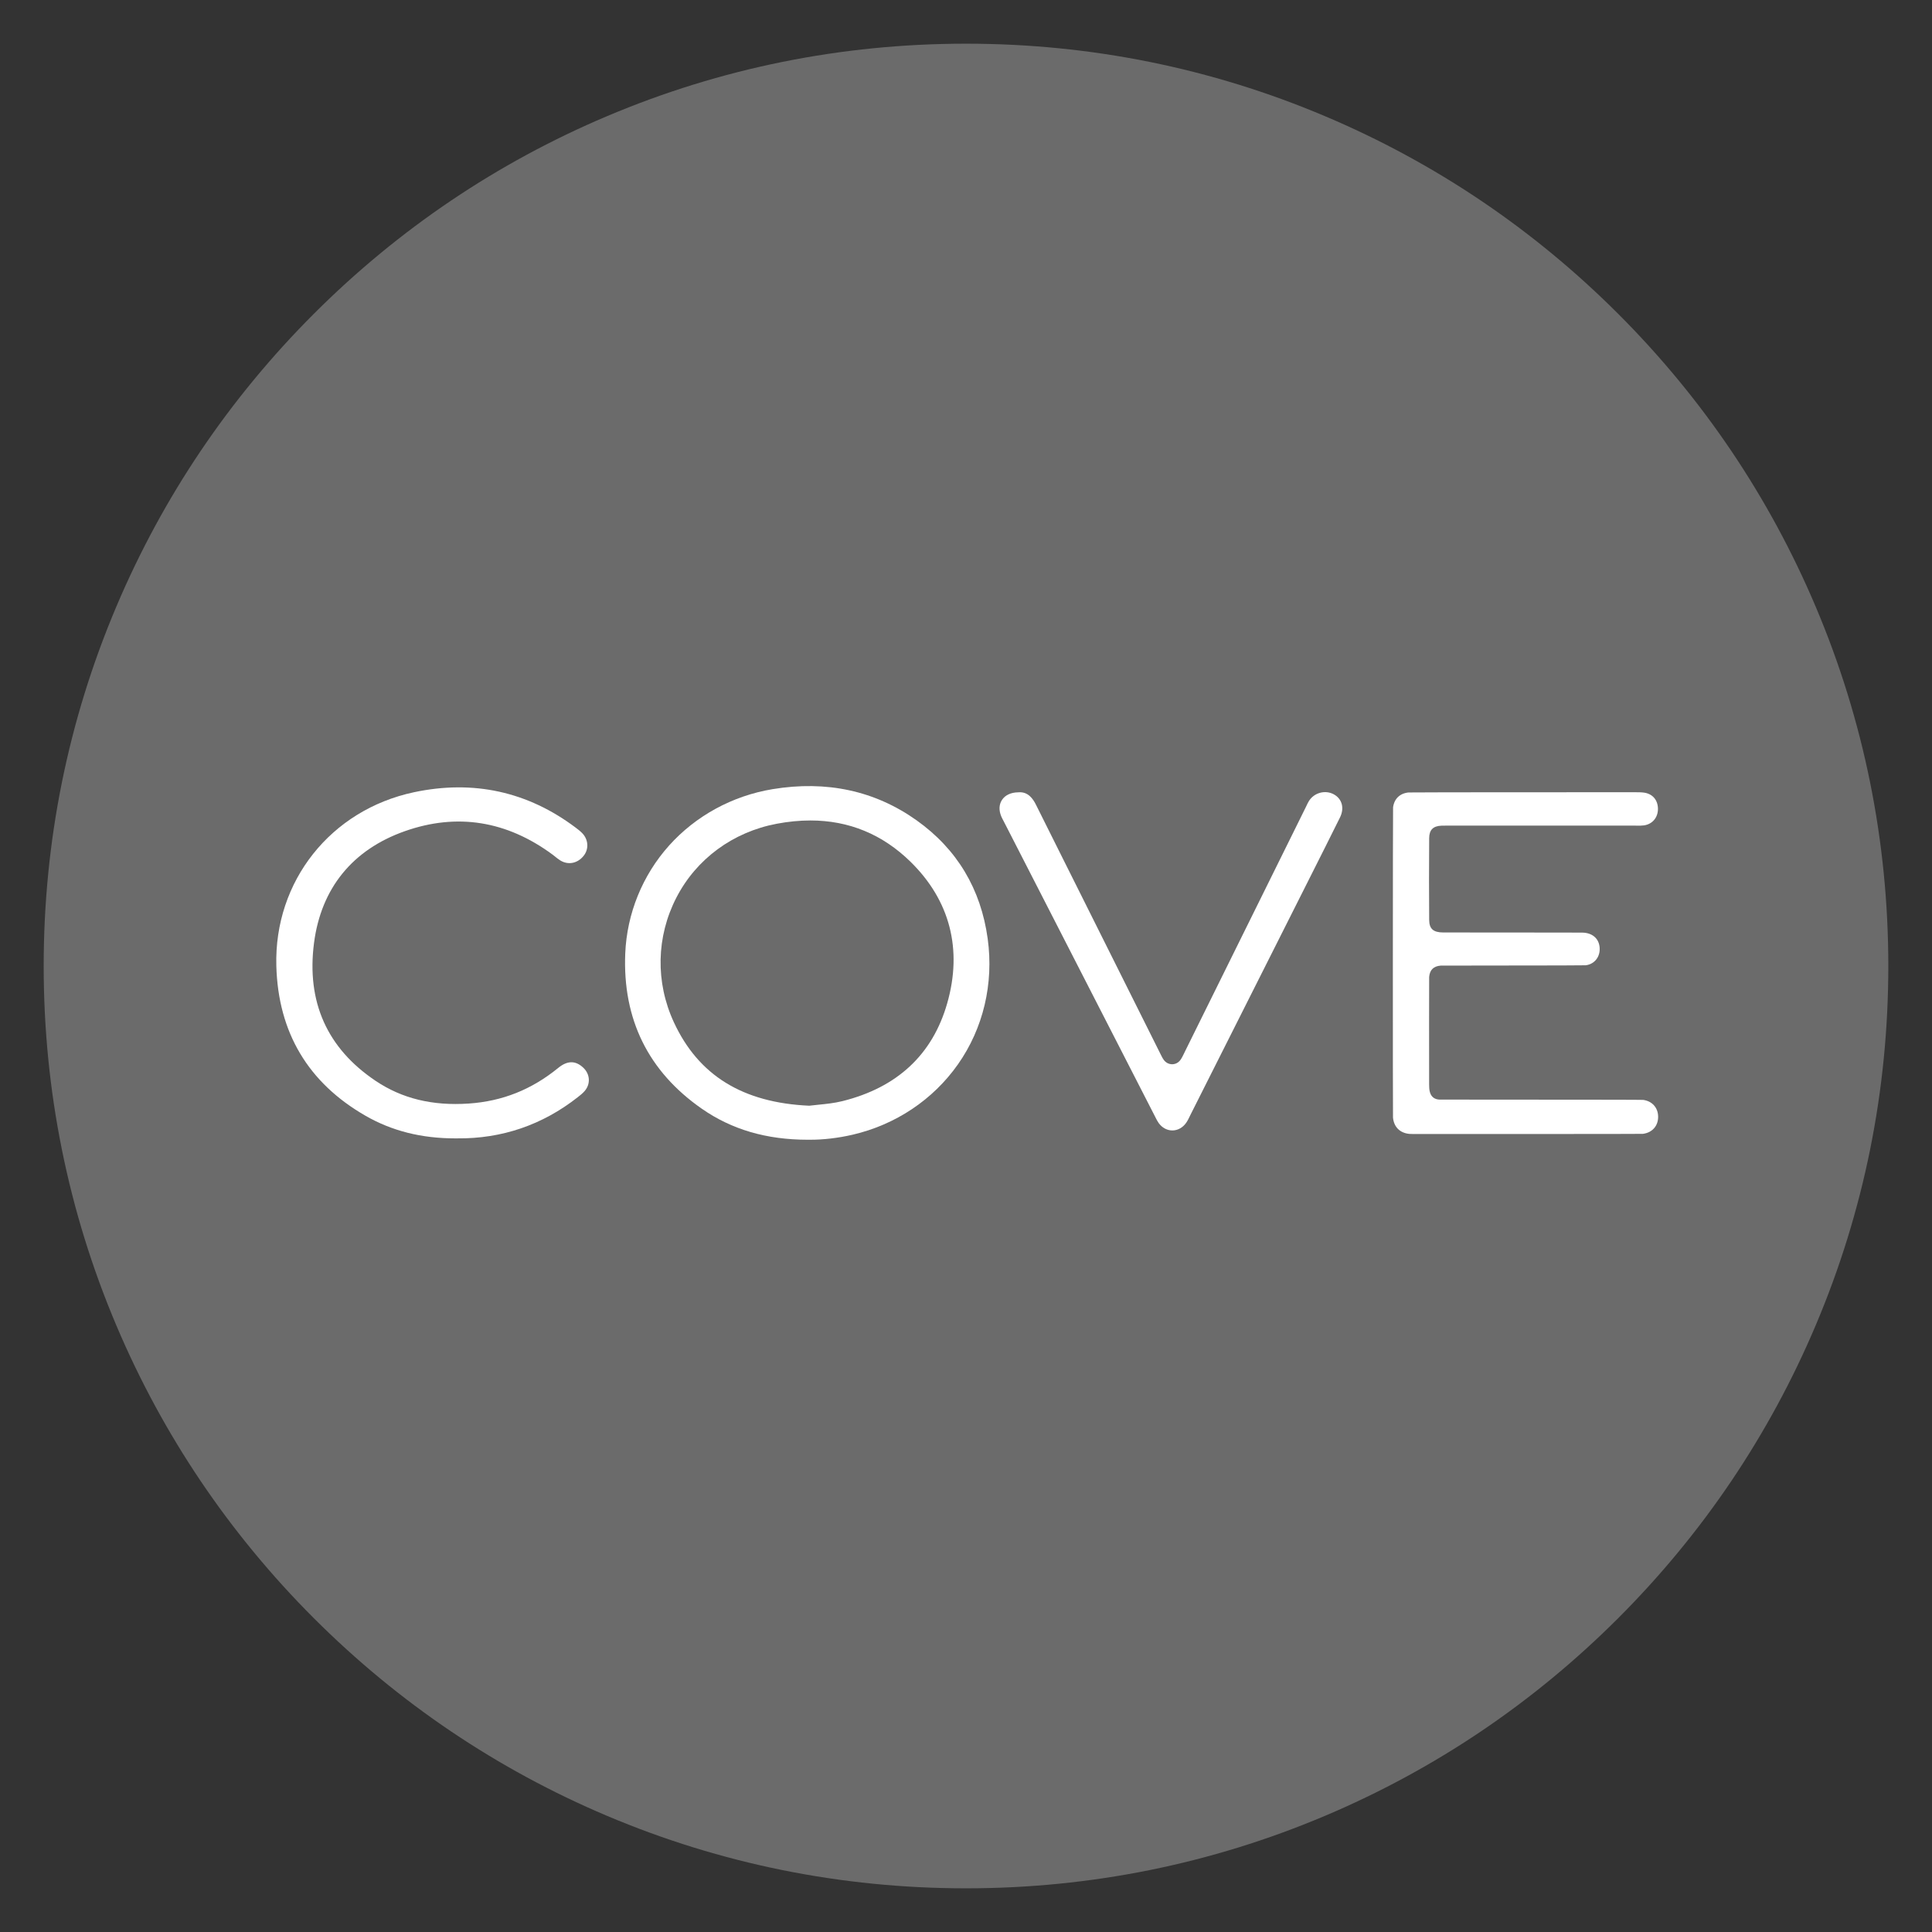 <?xml version="1.0" encoding="UTF-8" standalone="no"?> <svg xmlns="http://www.w3.org/2000/svg" xmlns:xlink="http://www.w3.org/1999/xlink" xmlns:serif="http://www.serif.com/" width="100%" height="100%" viewBox="0 0 3000 3000" version="1.1" xml:space="preserve" style="fill-rule:evenodd;clip-rule:evenodd;stroke-linejoin:round;stroke-miterlimit:2;"><rect x="0" y="0" width="3000" height="3000" fill="#333333" stroke="none"/><rect id="Artboard1" x="-0" y="0" width="3000" height="3000" style="fill:none;"></rect><g id="Artboard11" serif:id="Artboard1"><path d="M1500,2932.17c-193.324,0 -380.891,-37.864 -557.471,-112.557c-170.551,-72.131 -323.706,-175.391 -455.225,-306.91c-131.519,-131.52 -234.779,-284.68 -306.909,-455.225c-74.694,-176.58 -112.559,-364.147 -112.559,-557.471c0,-193.324 37.865,-380.891 112.559,-557.472c72.13,-170.551 175.39,-323.704 306.909,-455.224c131.519,-131.519 284.674,-234.78 455.225,-306.91c176.58,-74.693 364.147,-112.565 557.471,-112.565c193.332,-0 380.891,37.872 557.471,112.565c170.544,72.13 323.706,175.391 455.225,306.91c131.52,131.52 234.779,284.673 306.91,455.224c74.693,176.581 112.558,364.148 112.558,557.472c-0,193.324 -37.865,380.891 -112.558,557.471c-72.131,170.545 -175.39,323.705 -306.91,455.225c-131.519,131.519 -284.681,234.779 -455.225,306.91c-176.58,74.693 -364.139,112.557 -557.471,112.557Z" style="fill:#6b6b6b;"></path><g><path d="M1254.5,1769.78c-64.324,0 -118.257,-15.781 -164.816,-48.211c-83.043,-57.84 -123.015,-138.959 -118.807,-241.095c2.556,-61.901 26.731,-121.408 68.084,-167.54c41.39,-46.179 98.479,-77.272 160.762,-87.545c83.792,-13.83 159.043,2.475 223.639,48.468c62.627,44.591 99.75,106.462 110.34,183.888c9.547,69.816 -6.889,139.075 -46.266,195.028c-38.621,54.872 -96.637,93.64 -163.355,109.164c-22.316,5.193 -46.067,7.998 -66.901,7.829c-0.896,0.007 -1.792,0.014 -2.68,0.014Zm3.84,-495.754c-16.802,0 -34.207,1.697 -52.199,5.081c-68.106,12.837 -124.917,54.646 -155.863,114.718c-31.285,60.718 -32.717,131.24 -3.93,193.478c38.217,82.631 106.991,125.049 210.273,129.654c4.275,-0.558 8.894,-1.014 13.778,-1.498c11.764,-1.168 25.101,-2.497 37.754,-5.647c85.144,-21.217 139.862,-72.293 162.635,-151.796c23.999,-83.763 4.362,-159.742 -56.775,-219.725c-43.578,-42.756 -95.777,-64.265 -155.673,-64.265Z" style="fill:#fff;"></path><path d="M2199.54,1760.91c-0,0 -8.239,0.097 -11.228,-0.212c-14.643,-1.484 -23.853,-10.715 -25.27,-25.322c-0.316,-3.217 -0.309,-478.702 0.118,-481.808c1.828,-13.307 10.582,-21.694 24.029,-23.023c4.01,-0.397 351.919,-0.36 351.919,-0.36c4.347,-0.015 8.835,-0.022 13.388,0.558c13.483,1.733 21.906,11.405 21.965,25.255c0.058,13.498 -8.673,23.802 -21.73,25.652c-3.76,0.529 -7.417,0.47 -10.95,0.411c-1.057,-0.022 -2.107,-0.036 -3.157,-0.036l-288.47,0.014l-3.481,-0.021c-2.732,-0.015 -5.45,-0.045 -8.174,0.065c-13.234,0.536 -19.181,6.536 -19.278,19.461c-0.315,43.505 -0.315,86.216 0.008,126.937c0.11,13.769 6.404,19.402 21.731,19.453c32.914,0.103 197.95,0.015 215.737,0.206c8.724,0.096 15.899,2.842 20.76,7.931c4.524,4.737 6.779,11.222 6.514,18.742c-0.448,12.8 -9.157,22.472 -21.657,24.065c-3.767,0.485 -222.589,0.294 -225.232,0.507c-11.126,0.903 -16.979,6.705 -17.897,17.735c-0.139,1.726 -0.125,122.699 -0.045,166.196c0.008,4.311 0.104,8.827 1.198,12.58c2.108,7.256 6.859,11.031 14.518,11.551c2.945,0.2 312.918,-0.028 316.656,0.471c13.894,1.858 23.016,11.985 23.228,25.806c0.235,14.519 -9.092,25.086 -23.75,26.915c-2.108,0.257 -238.092,0.278 -351.45,0.271" style="fill:#fff;fill-rule:nonzero;"></path><path d="M707.118,1767.67c-52.751,-0 -98.421,-11.494 -139.517,-35.096c-89.124,-51.179 -135.727,-129.471 -138.511,-232.709c-3.54,-131.343 84.38,-242.248 213.807,-269.706c92.244,-19.572 176.815,-0.977 251.369,55.269c3.628,2.738 6.866,5.251 9.833,8.305c9.511,9.79 10.538,24.44 2.453,34.833c-9.415,12.101 -24.081,15.134 -36.492,7.534c-2.944,-1.8 -5.522,-3.892 -8.012,-5.919c-1.328,-1.072 -2.658,-2.16 -4.031,-3.166c-71.337,-52.625 -148.491,-64.874 -229.338,-36.388c-81.273,28.633 -130.05,88.669 -141.073,173.621c-11.868,91.438 20.29,163.449 95.563,214.041c41.052,27.583 88.397,39.134 144.775,35.287c52.171,-3.555 97.599,-21.658 138.878,-55.342c14.232,-11.626 27.01,-11.678 39.062,-0.163c10.53,10.069 11.353,25.248 1.945,36.095c-3.15,3.628 -6.808,6.5 -10.346,9.283l-0.405,0.316c-54.769,43.02 -117.691,64.536 -186.831,63.89c-1.044,0.008 -2.094,0.015 -3.129,0.015" style="fill:#fff;fill-rule:nonzero;"></path><path d="M1820.41,1755.34c-8.196,0 -15.892,-4.148 -21.142,-11.404c-1.976,-2.739 -3.416,-5.603 -4.804,-8.373l-0.858,-1.689c-78.373,-152.882 -156.738,-305.771 -235.096,-458.668l-0.903,-1.733c-0.963,-1.836 -1.961,-3.73 -2.828,-5.787c-3.966,-9.4 -3.569,-18.492 1.116,-25.593c4.921,-7.461 13.858,-11.64 25.189,-11.779c15.43,-1.483 23.177,10.413 27.694,19.519c13.549,27.334 27.209,54.616 40.875,81.898c6.647,13.277 13.299,26.563 19.931,39.855l49.864,99.823c27.268,54.608 54.542,109.217 81.832,163.817l0.843,1.705c1.602,3.253 3.122,6.322 5.002,8.885c3.172,4.303 7.895,6.749 13.072,6.741c5.045,-0.021 9.694,-2.46 12.756,-6.697c2.284,-3.158 4.076,-6.895 5.971,-10.854c0.528,-1.11 1.064,-2.225 1.608,-3.328c51.186,-103.45 102.349,-206.924 153.521,-310.39l33.37,-67.489c0.44,-0.873 0.852,-1.762 1.27,-2.643c1.132,-2.394 2.299,-4.862 3.79,-7.293c7.953,-12.954 25.234,-17.662 38.518,-10.502c12.998,7.014 16.905,21.473 9.723,35.992c-15.399,31.101 -31.269,62.599 -46.619,93.068l-12.035,23.911c-57.818,114.907 -115.65,229.801 -173.49,344.693c-0.469,0.933 -0.924,1.88 -1.38,2.82c-1.542,3.181 -3.129,6.471 -5.295,9.591c-5.199,7.484 -12.947,11.823 -21.26,11.904l-0.235,0" style="fill:#fff;fill-rule:nonzero;"></path></g></g></svg> 